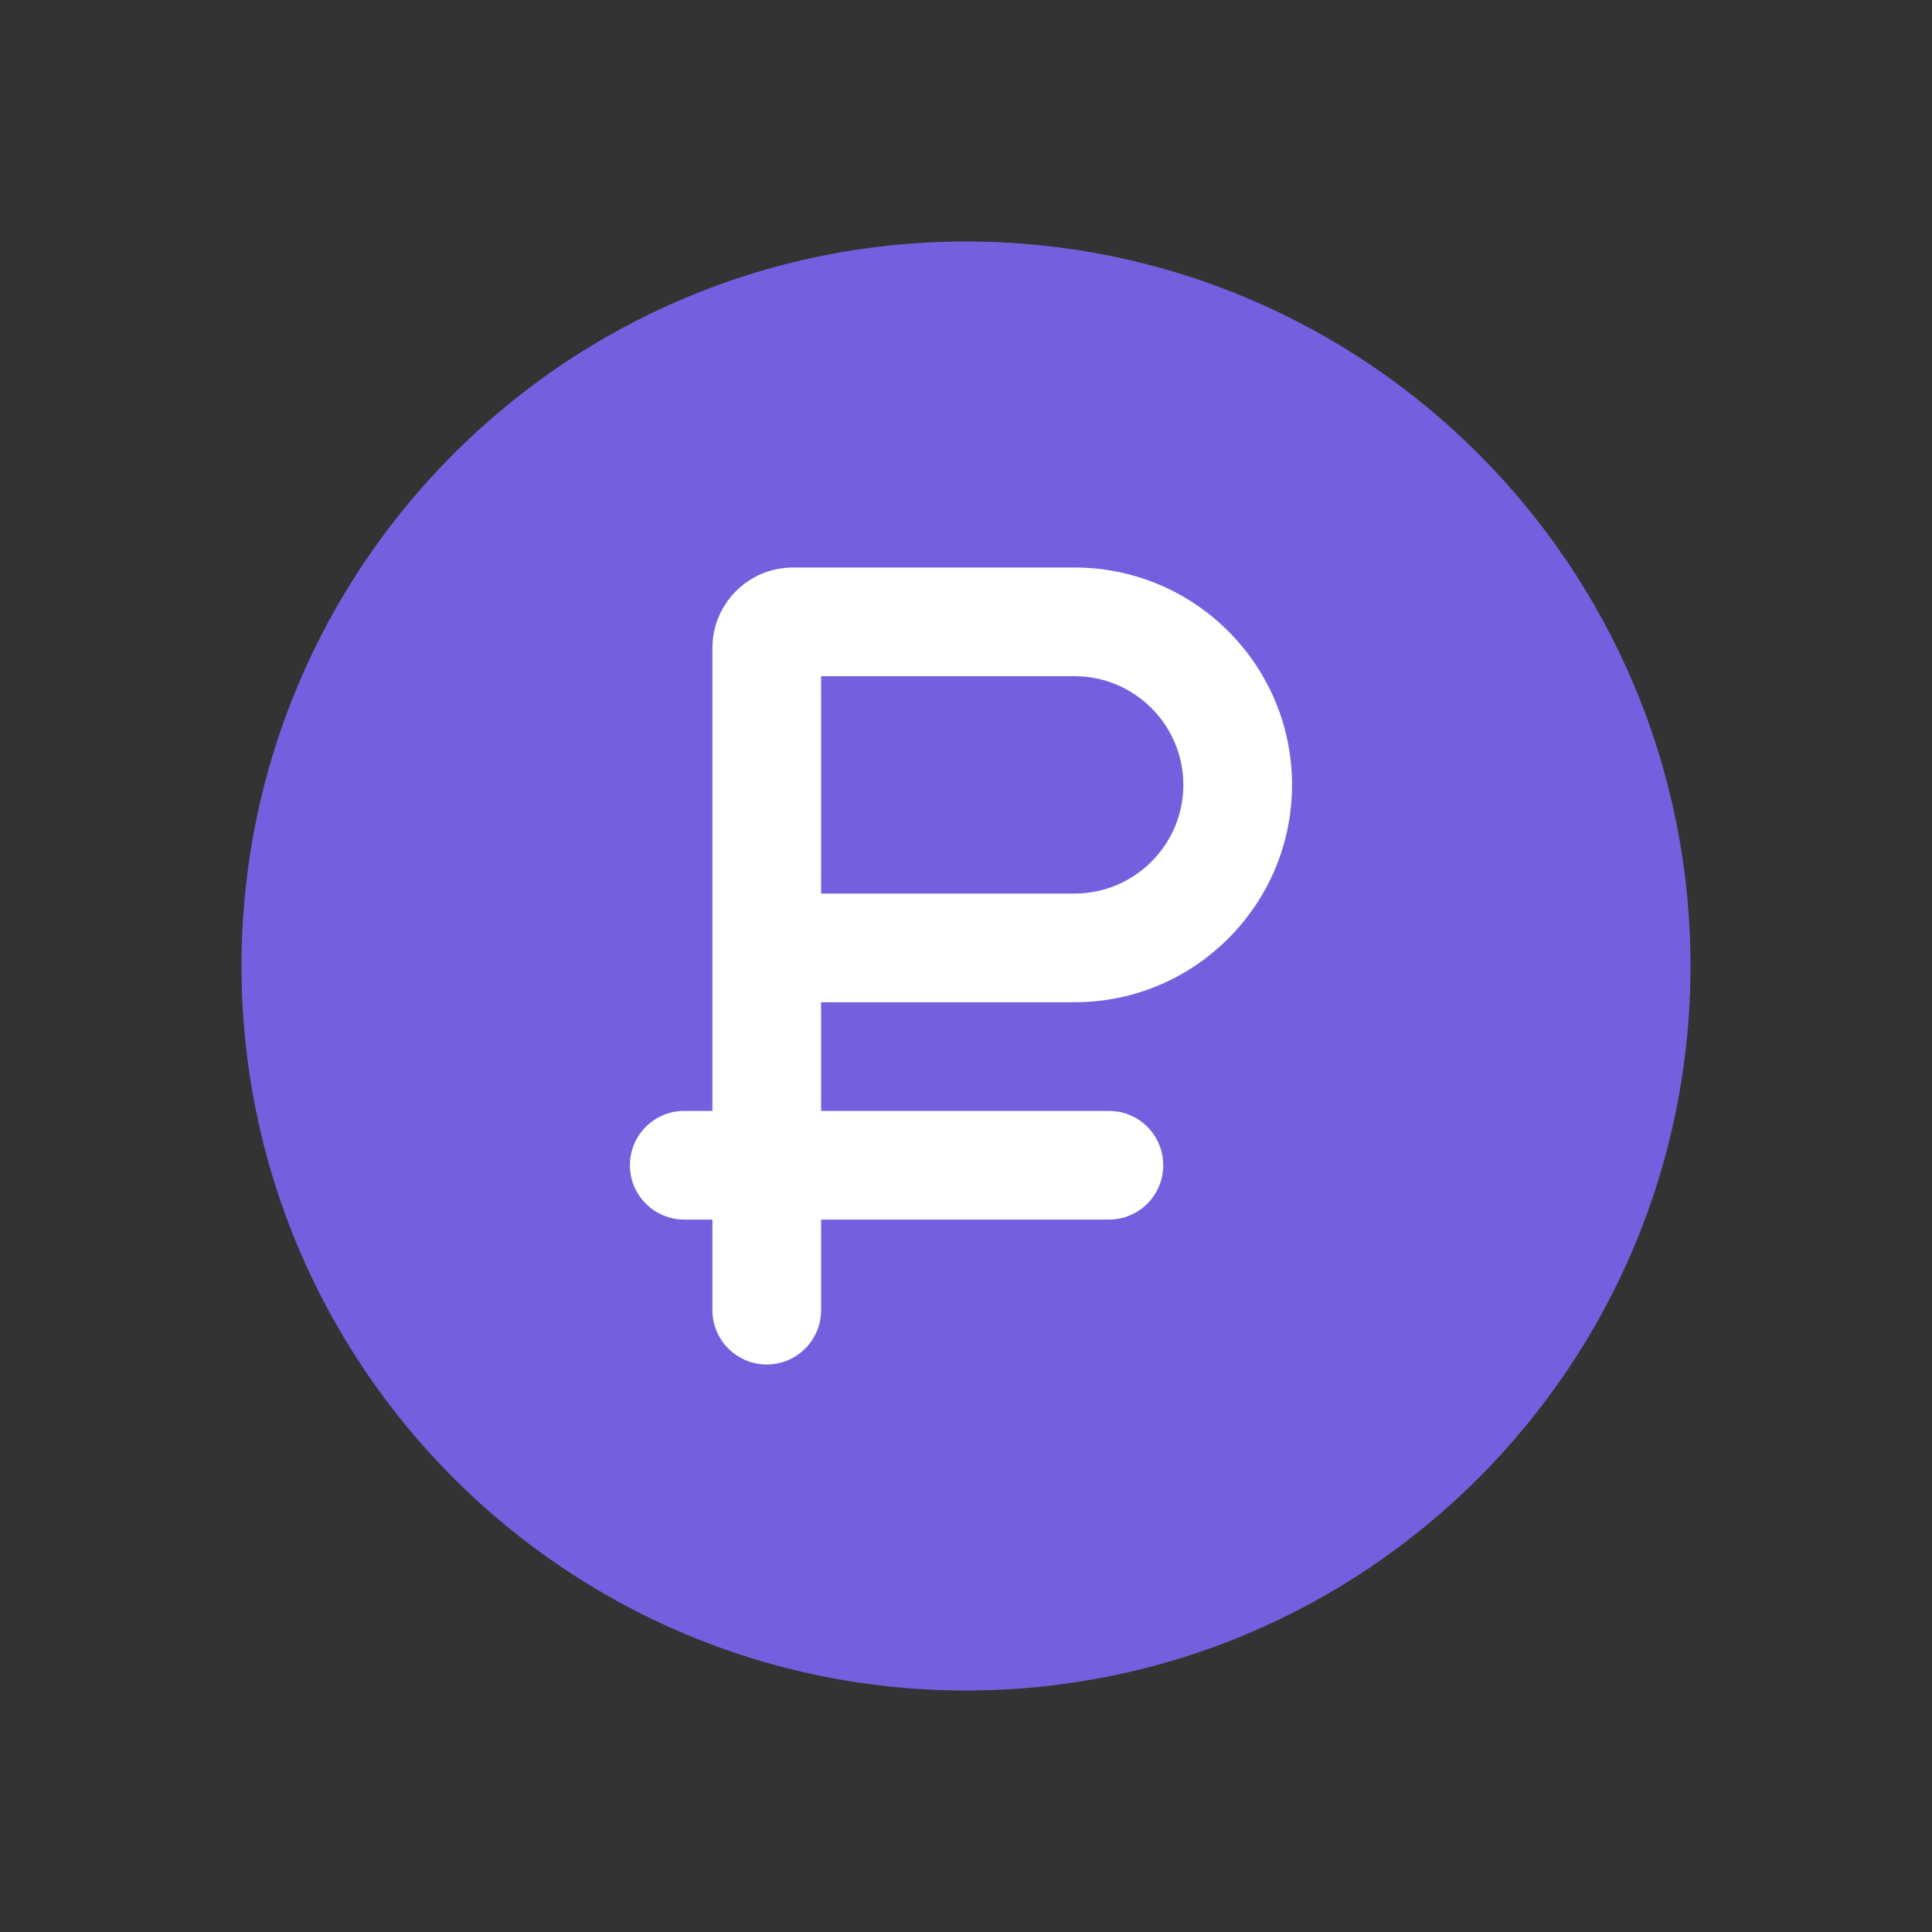 <?xml version="1.0" encoding="UTF-8"?> <svg xmlns="http://www.w3.org/2000/svg" width="48" height="48" viewBox="0 0 48 48" fill="none"><rect x="0" y="0" width="48" height="48" fill="#333333" stroke="none"/><path d="M42 24C42 33.94 33.94 42 24 42C14.06 42 6 33.94 6 24C6 14.06 14.06 6 24 6C33.94 6 42 14.06 42 24Z" fill="#765FDE"></path><path fill-rule="evenodd" clip-rule="evenodd" d="M20.4 32.55C20.4 33.296 19.796 33.9 19.05 33.9C18.305 33.9 17.7 33.296 17.7 32.55V30.3H17C16.255 30.3 15.65 29.696 15.65 28.95C15.65 28.204 16.255 27.6 17 27.6H17.7V16.1C17.7 14.995 18.596 14.1 19.7 14.1H26.7C29.678 14.1 32.1 16.522 32.1 19.5C32.1 22.478 29.678 24.9 26.7 24.9H20.4V27.6H27.55C28.296 27.6 28.9 28.204 28.9 28.95C28.9 29.696 28.296 30.3 27.55 30.3H20.4V32.55ZM26.7 22.2H20.4V16.8H26.7C28.187 16.8 29.4 18.013 29.4 19.5C29.4 20.987 28.187 22.2 26.7 22.2Z" fill="white"></path></svg> 
